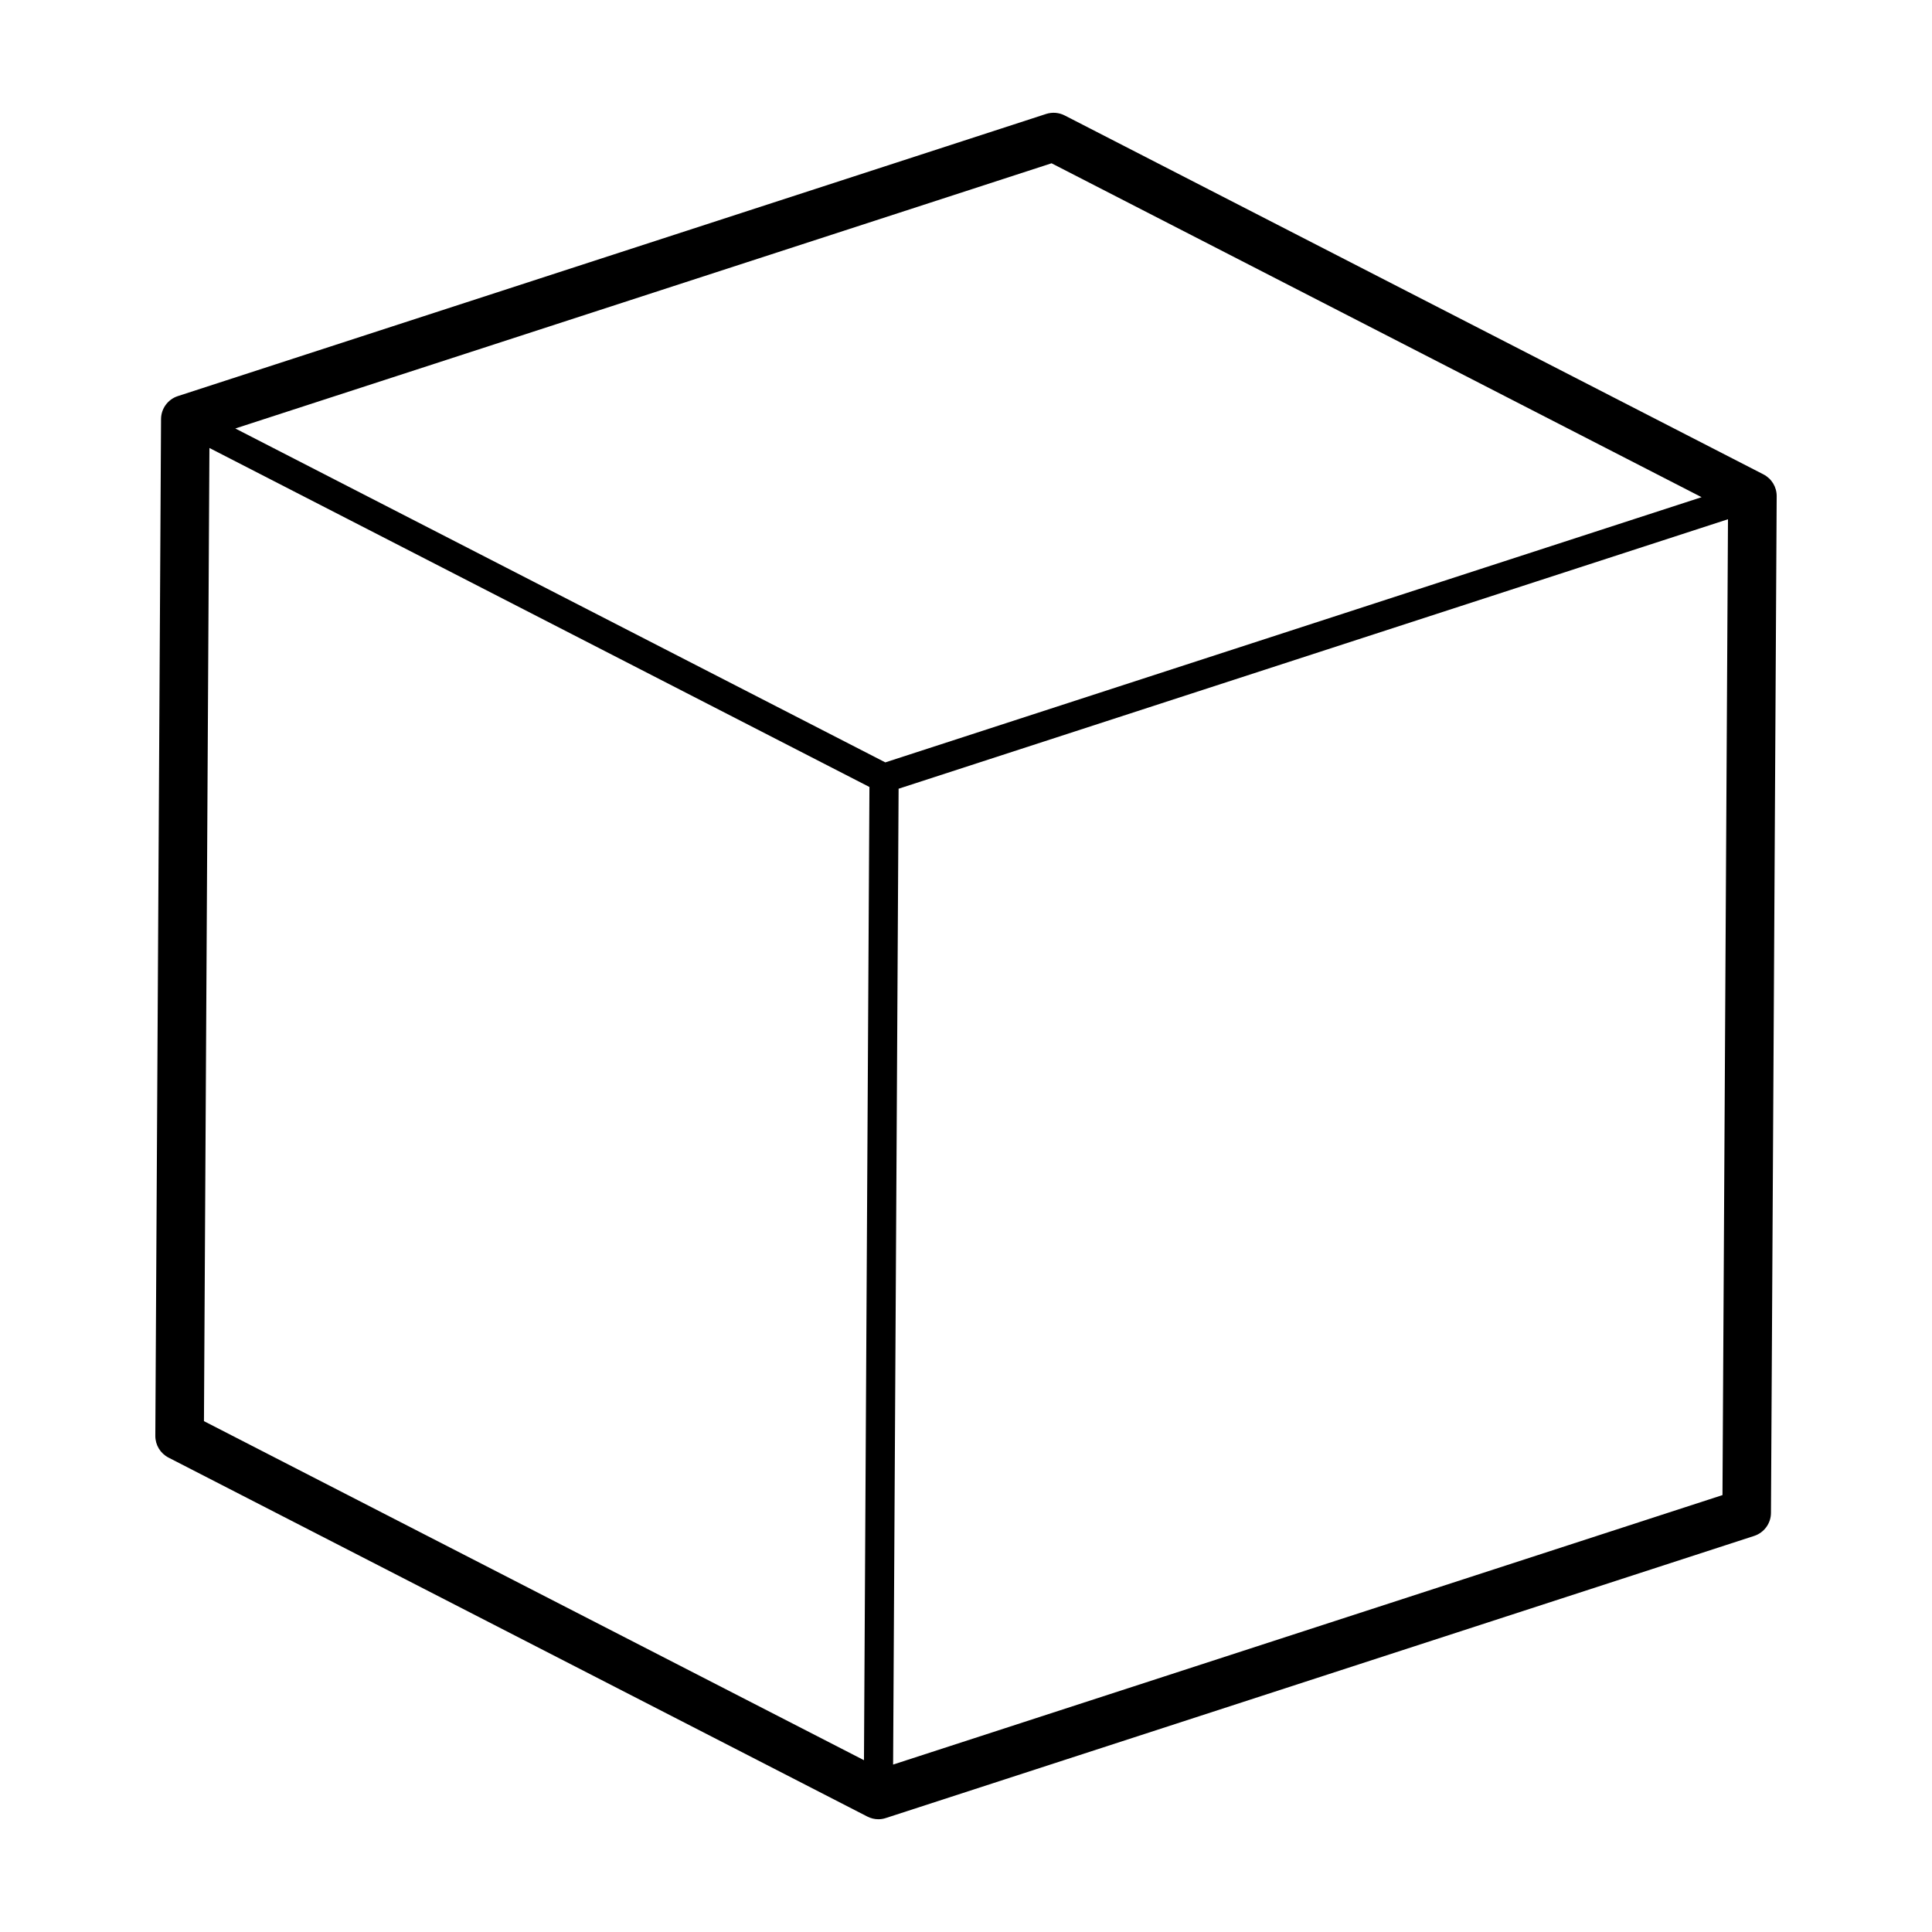 <?xml version="1.0" encoding="UTF-8"?>
<!-- Uploaded to: SVG Find, www.svgfind.com, Generator: SVG Find Mixer Tools -->
<svg fill="#000000" width="800px" height="800px" version="1.1" viewBox="144 144 512 512" xmlns="http://www.w3.org/2000/svg">
 <path d="m611.34 269.72-185.18-95.121c-1.527-0.785-3.293-0.926-4.934-0.398l-230.1 74.773c-2.637 0.855-4.434 3.309-4.449 6.086l-1.516 269.45c-0.012 2.434 1.34 4.66 3.496 5.769l185.18 95.121c0.922 0.473 1.93 0.719 2.941 0.719 0.672 0 1.34-0.109 1.988-0.324l230.11-74.762c2.637-0.863 4.434-3.316 4.449-6.09l1.516-269.45c0.016-2.43-1.34-4.656-3.496-5.766zm-411.84-7 174.91 89.84-1.449 257.91-174.91-89.852zm179.12 83.32-172.26-88.488 216.31-70.281 172.27 88.488-57.297 18.609zm2.062 265.59 0.887-157.17 0.57-101.44 168.85-54.863 50.945-16.551-1.461 258.61z"/>
</svg>